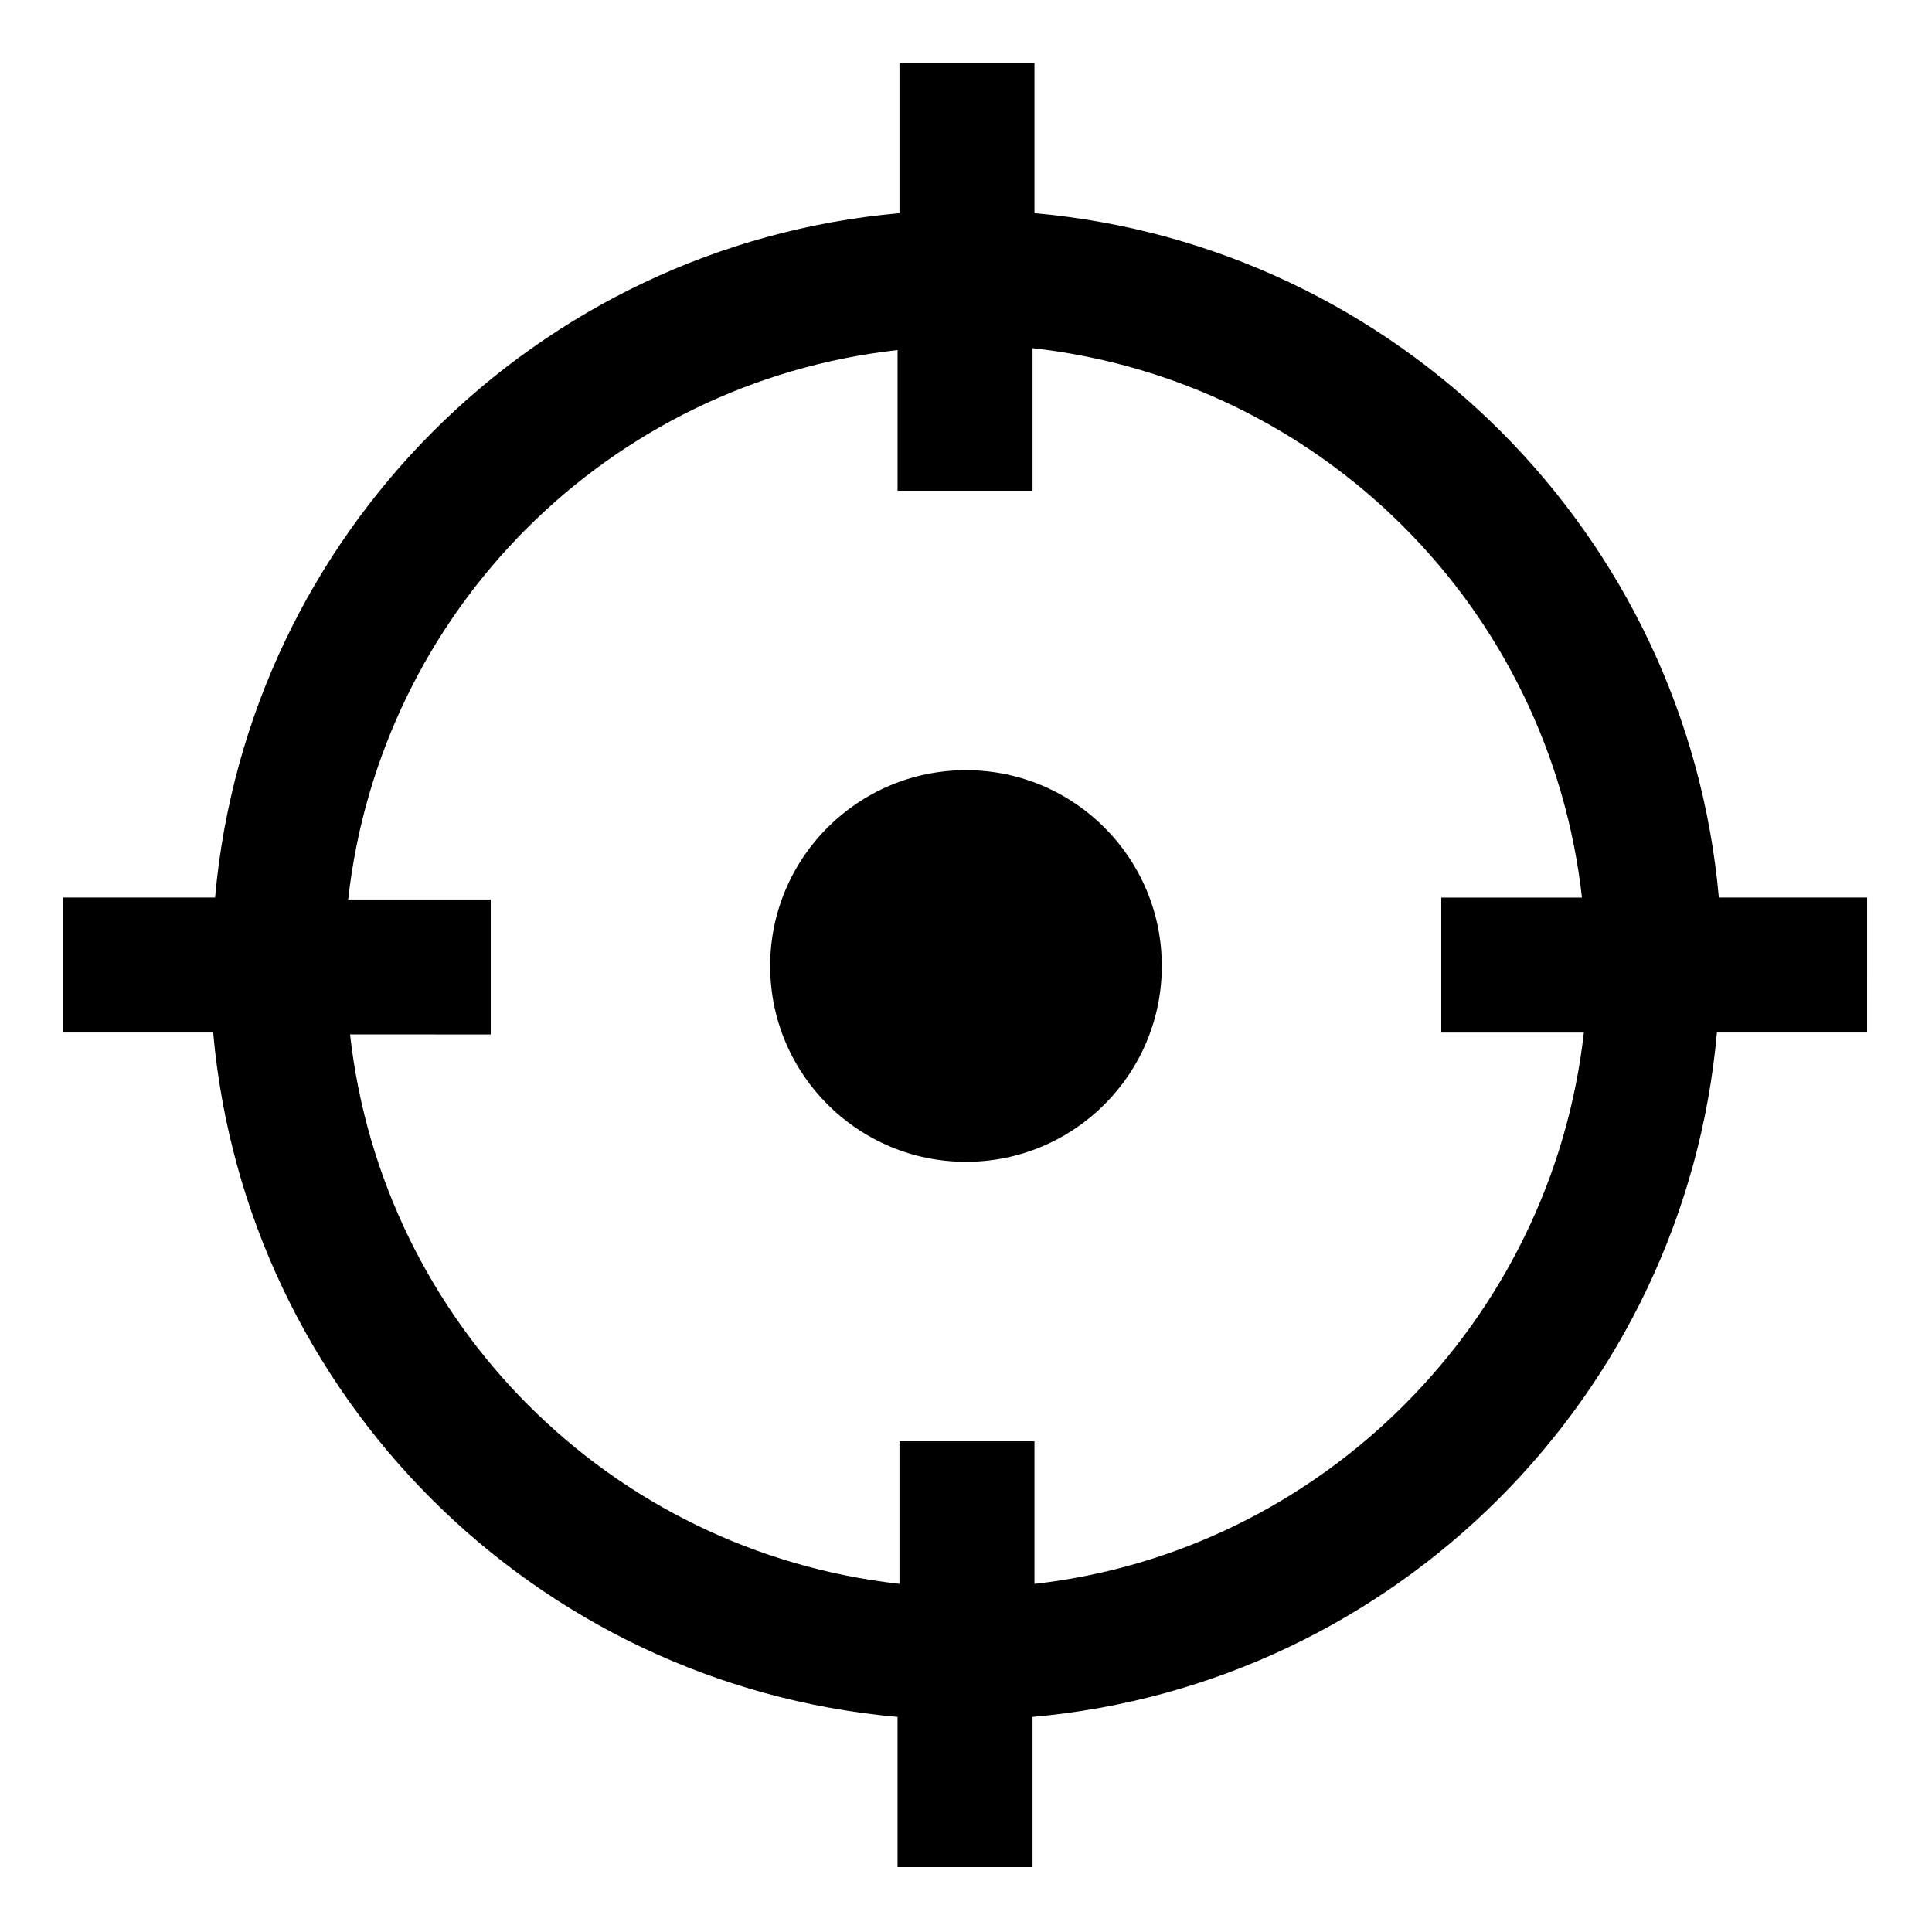 <?xml version="1.0" encoding="UTF-8"?>
<!-- Uploaded to: SVG Repo, www.svgrepo.com, Generator: SVG Repo Mixer Tools -->
<svg fill="#000000" width="800px" height="800px" version="1.1" viewBox="144 144 512 512" xmlns="http://www.w3.org/2000/svg">
 <g>
  <path d="m451.89 400c0 28.656-23.234 51.891-51.891 51.891-28.66 0-51.895-23.234-51.895-51.891 0-28.66 23.234-51.895 51.895-51.895 28.656 0 51.891 23.234 51.891 51.895"/>
  <path d="m639.31 381.86h-39.801c-8.566-96.227-85.145-172.81-181.37-181.37v-39.805h-35.77v39.801c-96.227 8.566-172.81 85.145-181.37 181.37l-40.309 0.004v35.77h39.801c8.566 96.227 85.145 172.81 181.37 181.37v39.801h35.77v-39.801c96.227-8.566 172.81-85.145 181.37-181.37h39.801l0.004-35.77zm-221.17 181.88v-37.789h-35.77v37.785c-76.578-8.566-137.04-69.023-145.6-145.6l37.281 0.004v-35.77h-37.785c8.566-76.578 69.023-137.04 145.6-145.6v37.281h35.77v-37.785c76.578 8.566 137.04 69.023 145.6 145.6h-37.285v35.77h37.785c-8.562 76.578-69.523 137.54-145.6 146.11z"/>
 </g>
</svg>